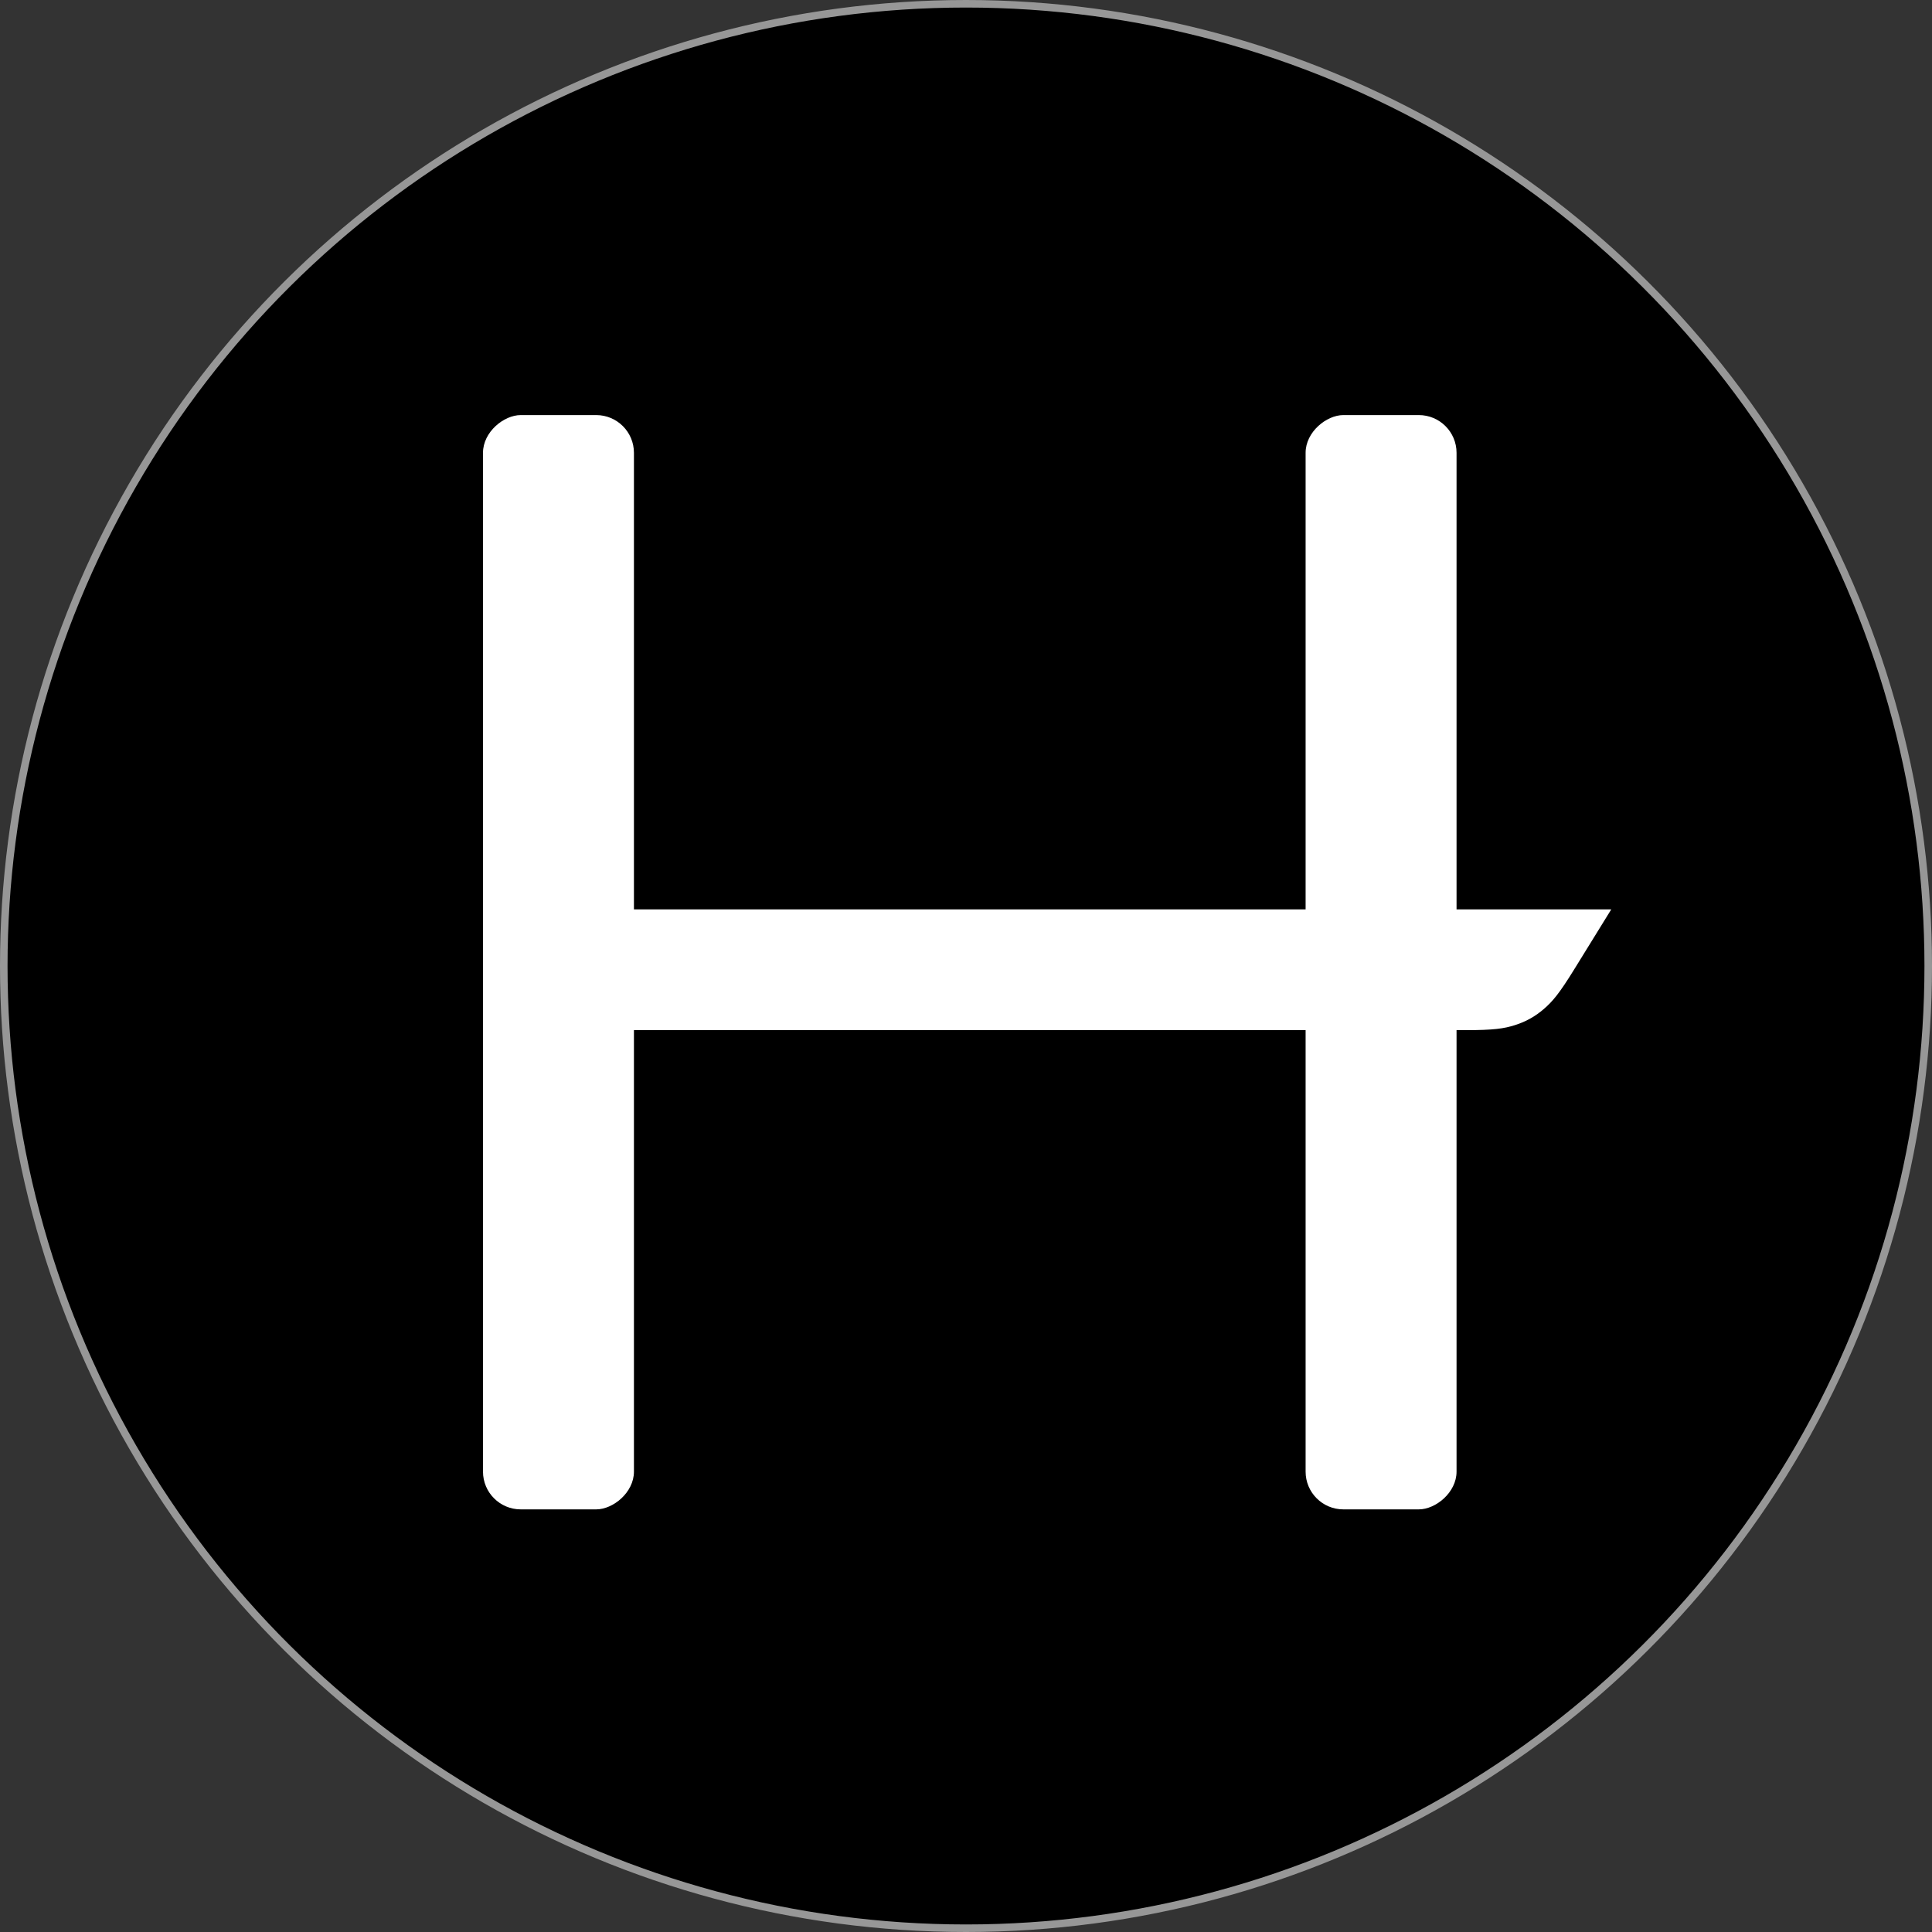 <?xml version="1.0" encoding="UTF-8"?>
<svg width="256px" height="256px" viewBox="0 0 256 256" version="1.1" xmlns="http://www.w3.org/2000/svg" xmlns:xlink="http://www.w3.org/1999/xlink">
    <rect x="0" y="0" width="256" height="256" fill="#333333" stroke="none"/>
    <title>Artboard</title>
    <g id="Artboard" stroke="none" stroke-width="1" fill="none" fill-rule="evenodd">
        <circle id="Oval" stroke="#979797" fill="#000000" transform="translate(128, 128) rotate(90) translate(-128, -128) " cx="128" cy="128" r="127.5"></circle>
        <g id="Group" transform="translate(64, 55)" fill="#FFFFFF">
            <rect id="Rectangle" transform="translate(119, 72.5) rotate(90) translate(-119, -72.5) " x="46.5" y="62.5" width="145" height="20" rx="5"></rect>
            <path d="M21.802,65.5 L141.5,65.5 C145.918,65.5 149.5,69.082 149.5,73.5 C149.5,77.918 145.918,81.5 141.5,81.5 L2.5,81.5 L2.5,81.5 L7.435,73.511 C9.399,70.332 10.275,69.305 11.423,68.311 C12.572,67.316 13.832,66.613 15.281,66.159 C16.731,65.705 18.065,65.5 21.802,65.5 Z" id="Rectangle" transform="translate(76, 73.5) rotate(180) translate(-76, -73.5) "></path>
            <rect id="Rectangle" transform="translate(10, 72.5) rotate(90) translate(-10, -72.5) " x="-62.5" y="62.5" width="145" height="20" rx="5"></rect>
        </g>
    </g>
</svg>